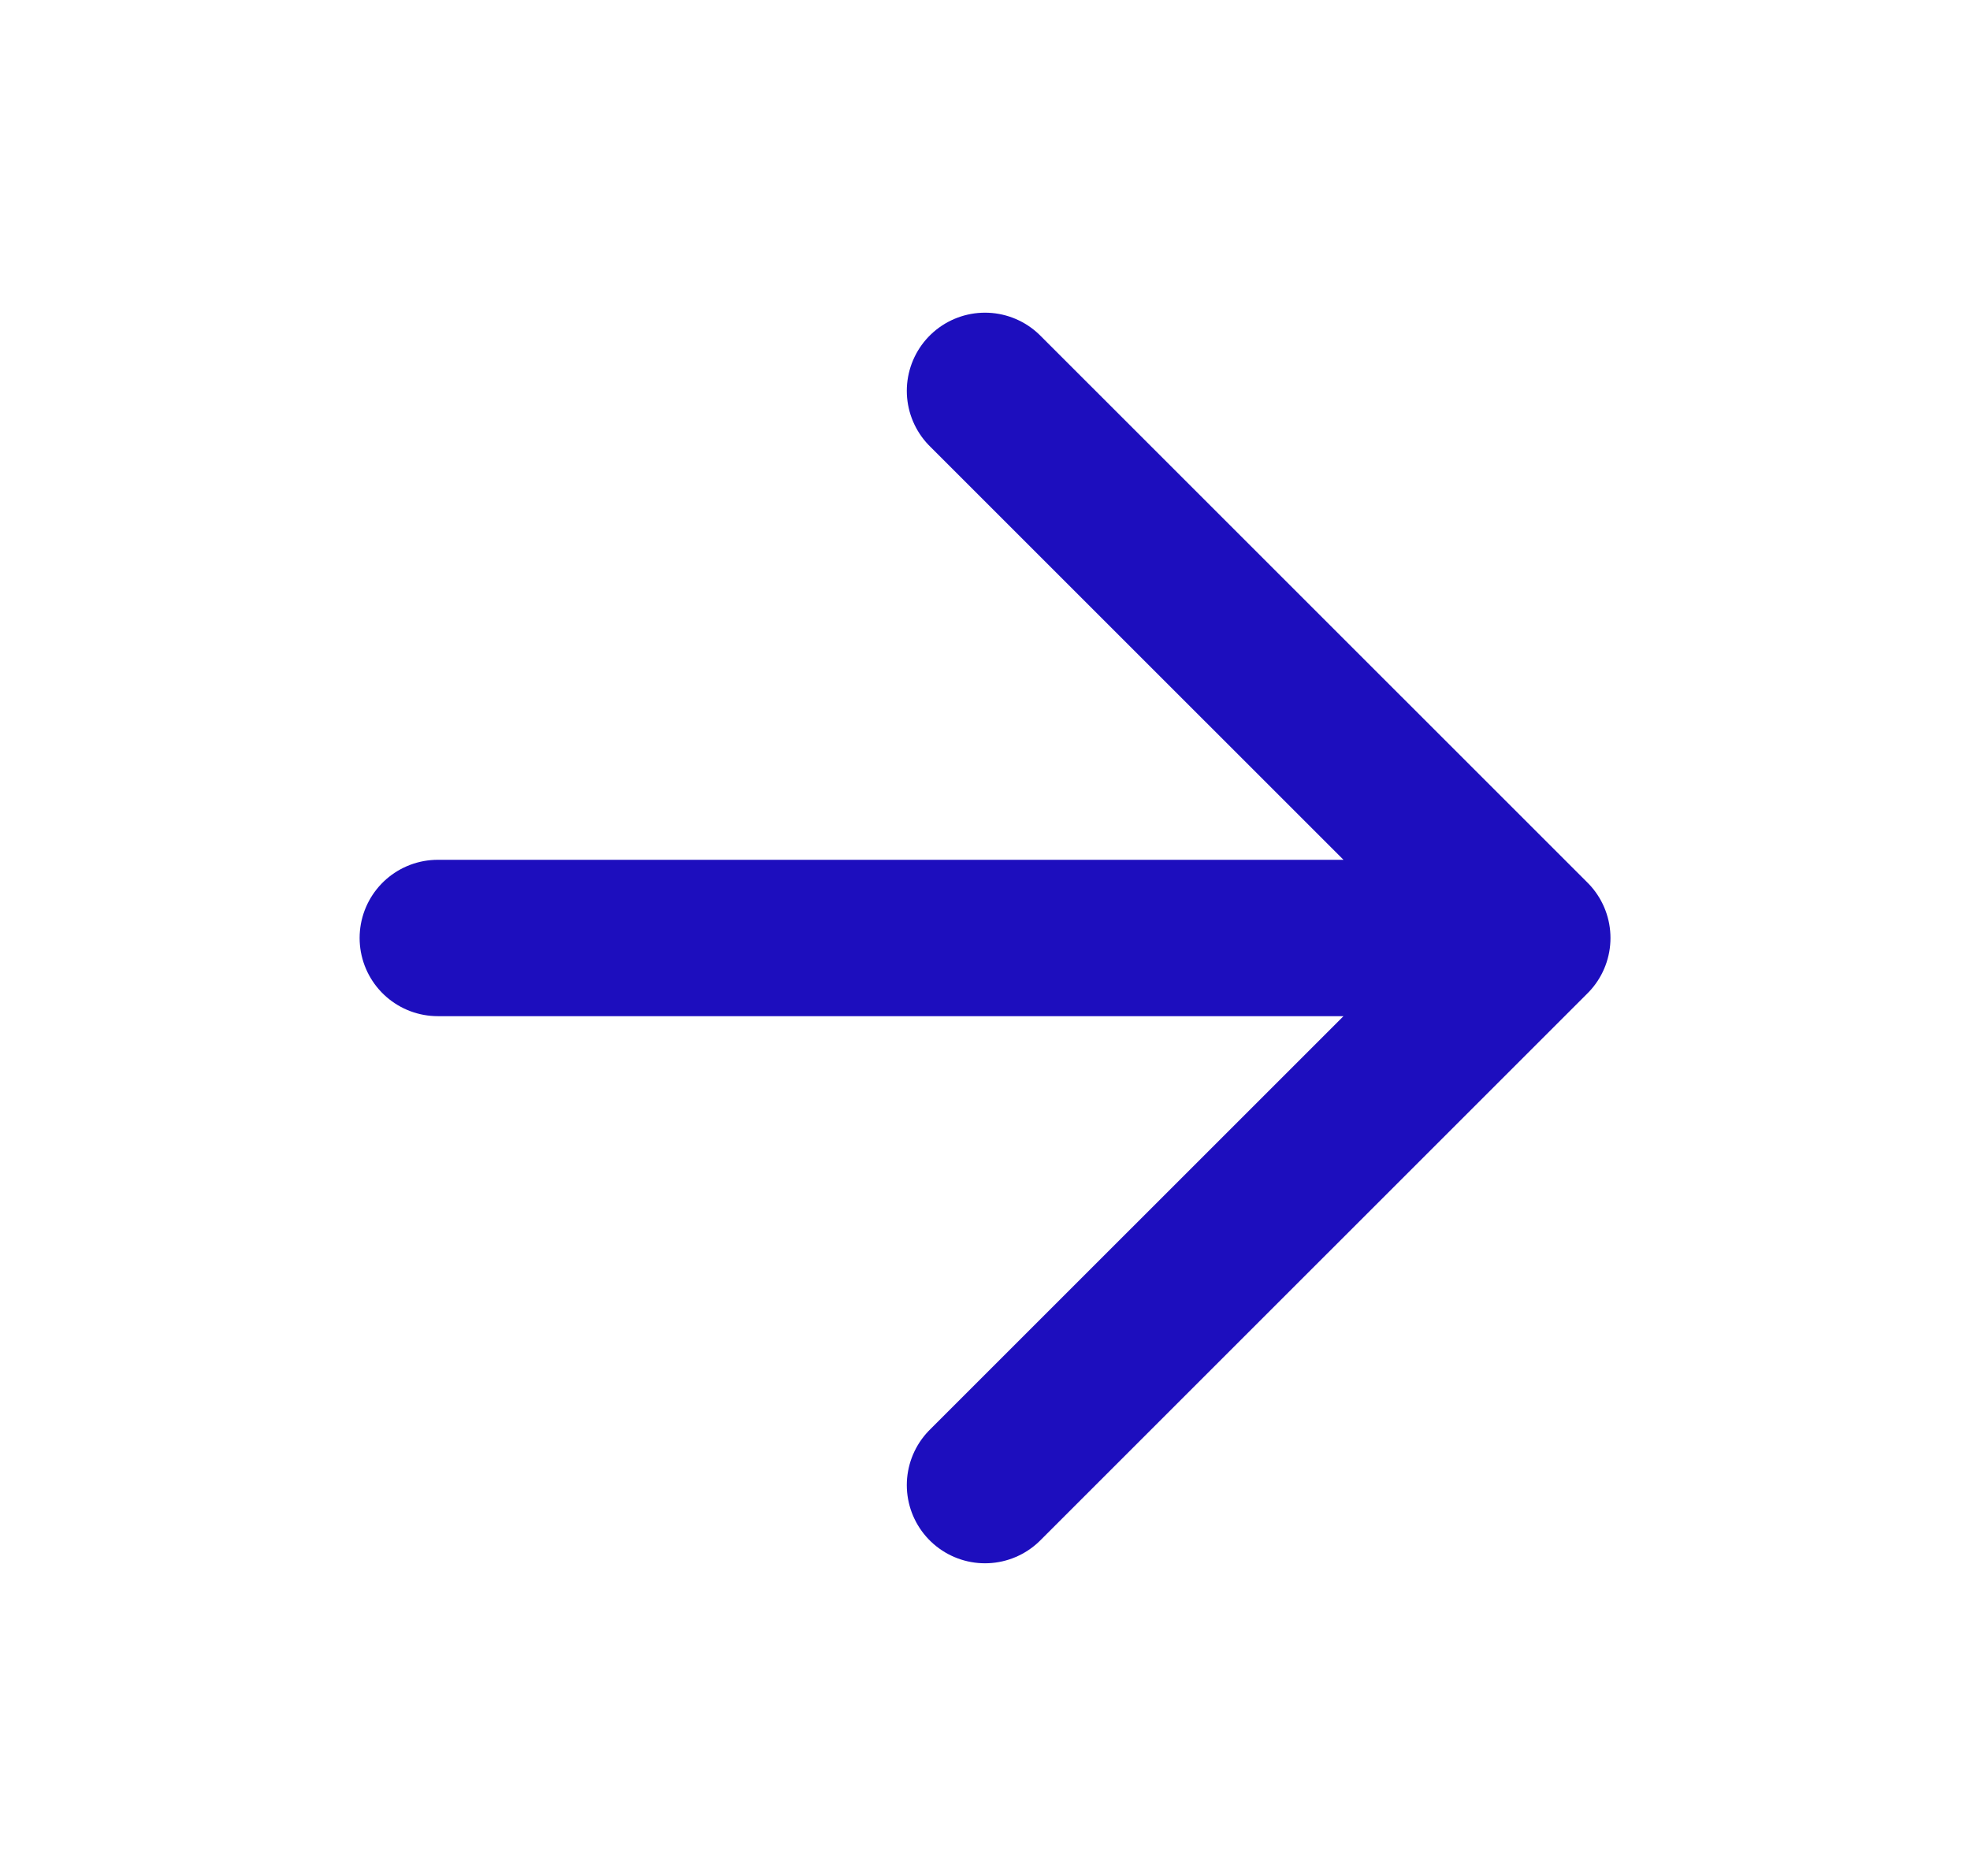 <svg width="21" height="20" viewBox="0 0 21 20" fill="none" xmlns="http://www.w3.org/2000/svg">
<path d="M4.667 10H16.334M16.334 10L10.5 4.167M16.334 10L10.5 15.833" stroke="#1D0EBE" stroke-width="1.667" stroke-linecap="round" stroke-linejoin="round"/>
</svg>
